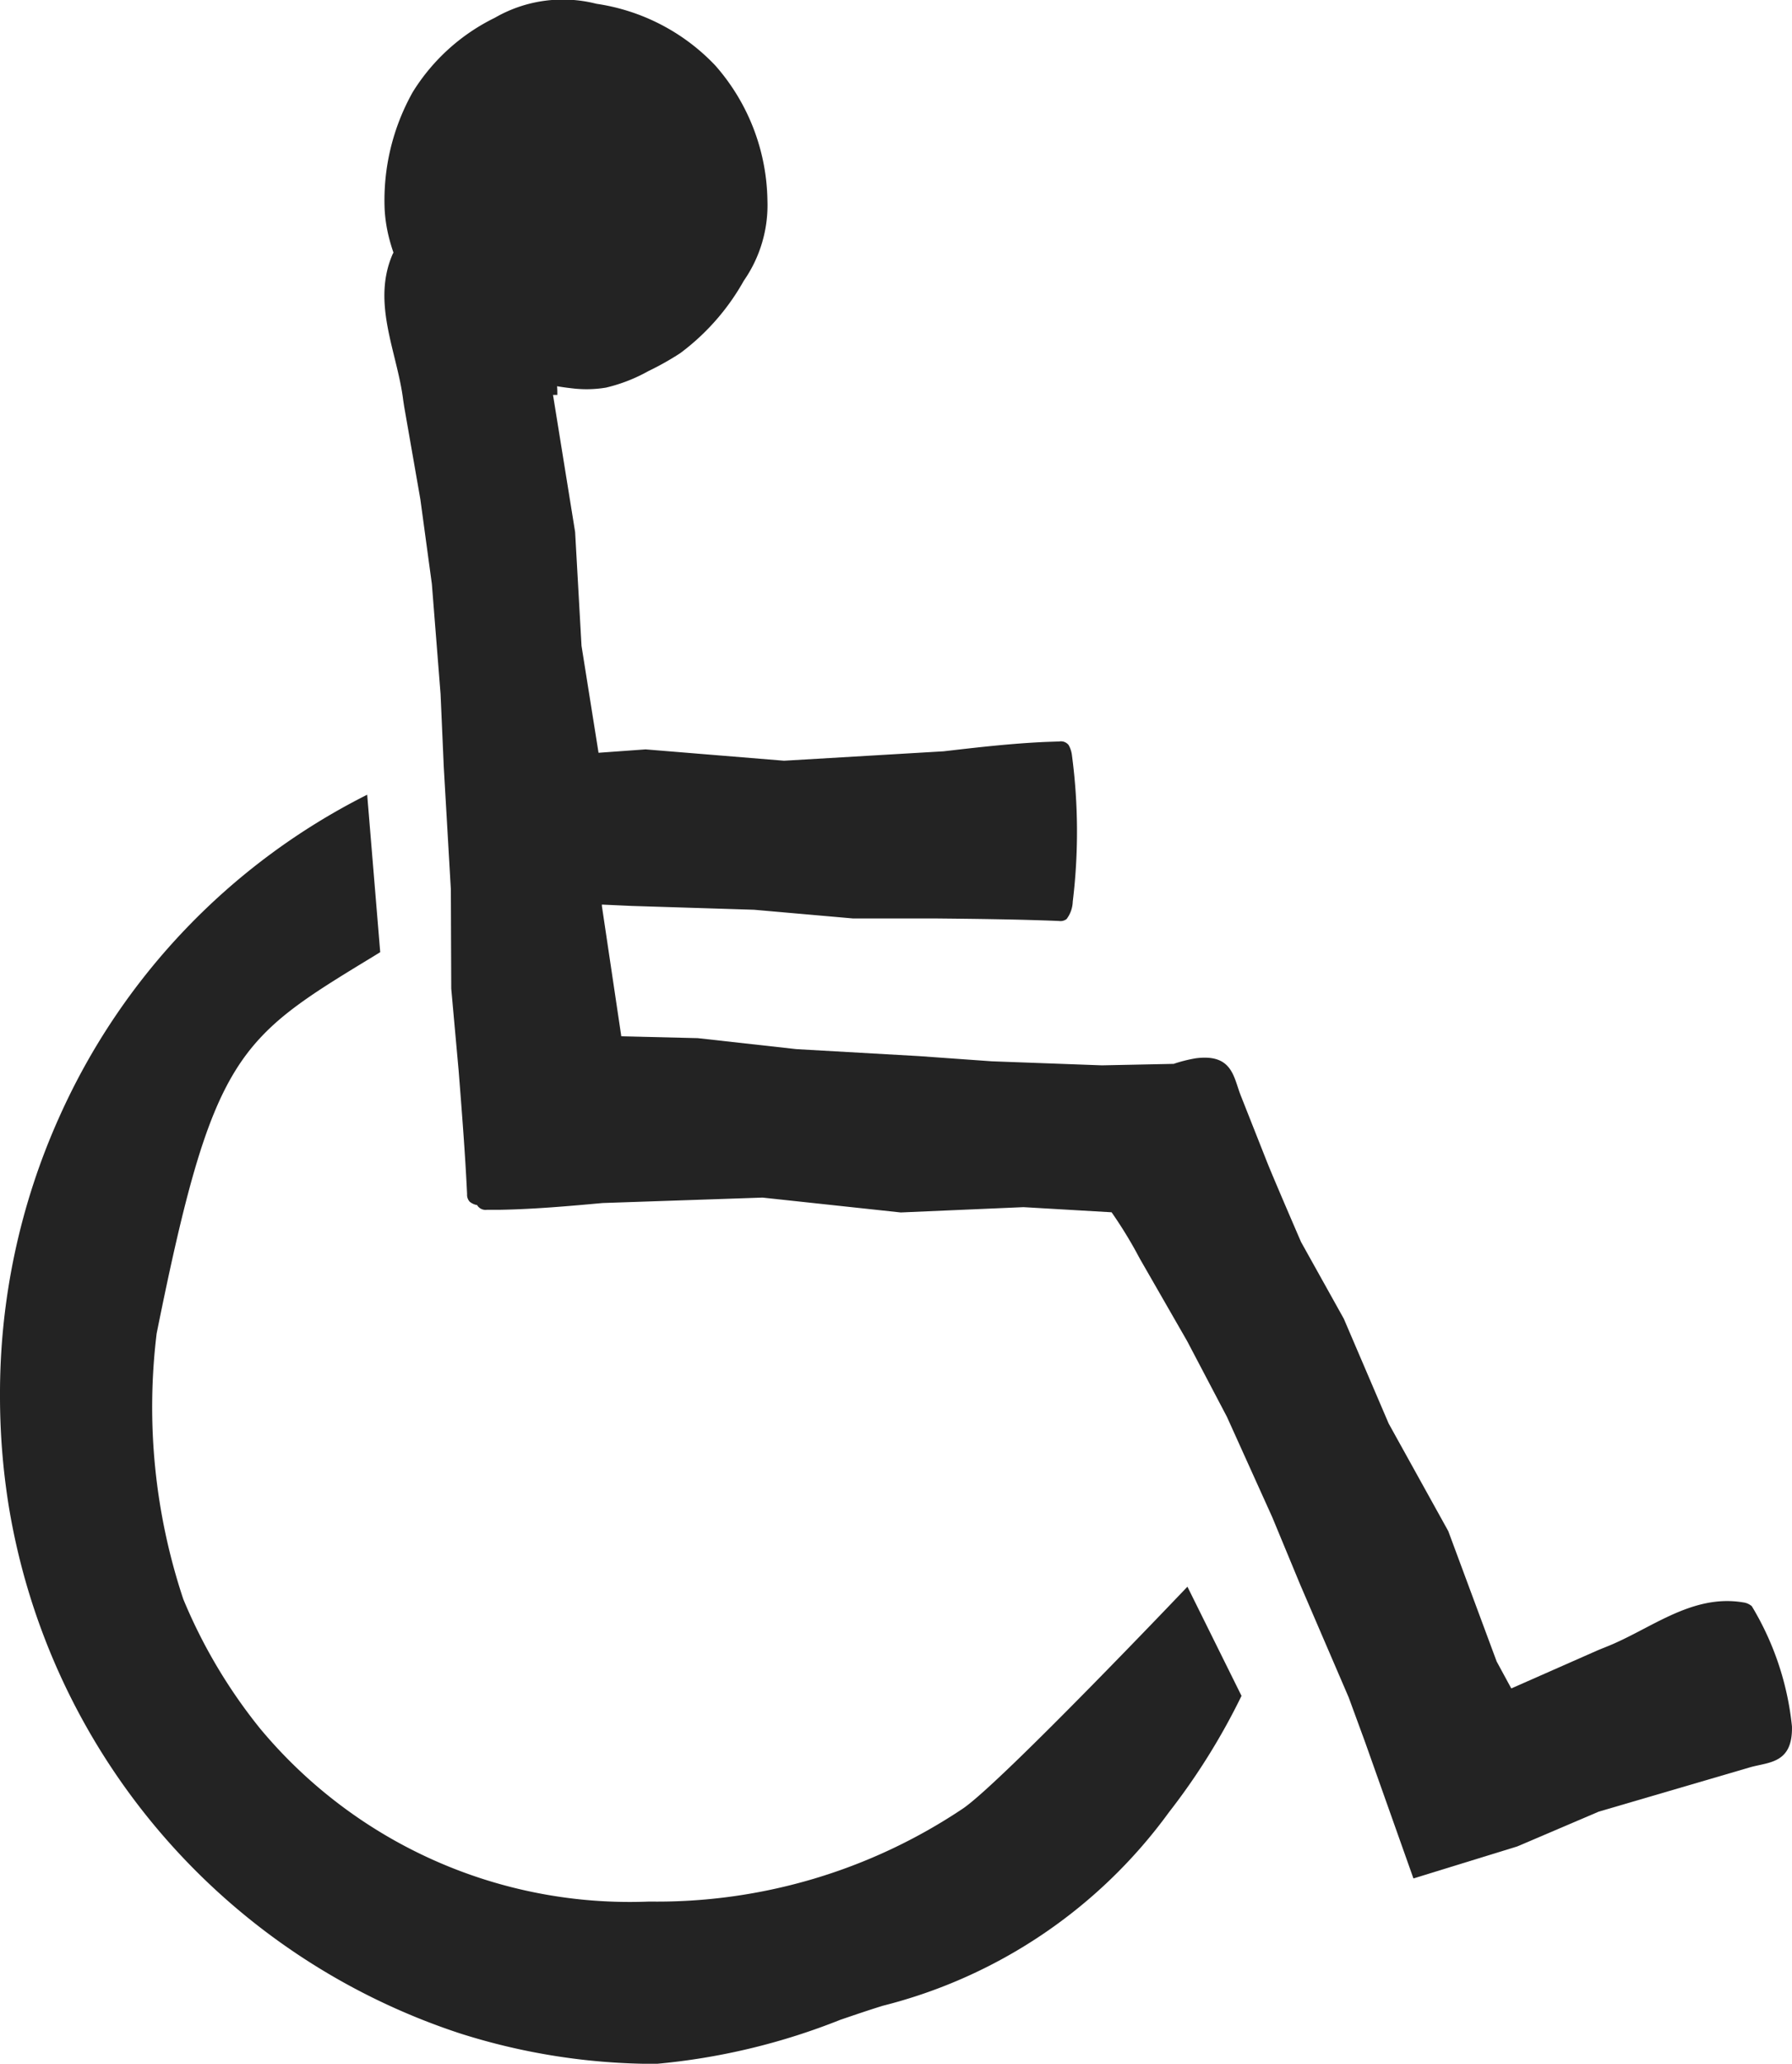 <svg id="Group_31" data-name="Group 31" xmlns="http://www.w3.org/2000/svg" xmlns:xlink="http://www.w3.org/1999/xlink" width="41.254" height="47.486" viewBox="0 0 41.254 47.486">
  <defs>
    <clipPath id="clip-path">
      <rect id="Rectangle_19" data-name="Rectangle 19" width="41.254" height="47.486" fill="none"/>
    </clipPath>
  </defs>
  <g id="Group_30" data-name="Group 30" transform="translate(0 0)" clip-path="url(#clip-path)">
    <path id="Path_70" data-name="Path 70" d="M42.549,36.957a.379.379,0,0,0-.2-.087c-1.2-.2-2.152.637-3.179,1.034l-.157.064-1.984.875-.017.006-.336-.619-1.114-3-1.372-2.475-1.032-2.41-.985-1.767s-.676-1.561-.8-1.883l-.59-1.492c-.165-.418-.189-.963-1.036-.852a3.293,3.293,0,0,0-.507.128l-1.652.034-2.534-.093L23.37,24.3l-2.816-.16-2.272-.253-1.758-.042-.447-3v-.031l.683.031,2.819.088,2.277.2,1.9,0c.946.01,1.894.02,2.84.058a.232.232,0,0,0,.179-.044.7.7,0,0,0,.142-.4,13.325,13.325,0,0,0-.017-3.357.633.633,0,0,0-.078-.247.225.225,0,0,0-.216-.082l-.295.01c-.788.034-1.576.124-2.364.216l-3.676.217-3.188-.261L16,17.321l-.392-2.462-.147-2.618-.509-3.154c.034,0,.066,0,.1,0,0-.059,0-.129-.006-.2.108.019.217.034.325.046a2.733,2.733,0,0,0,.8-.014,3.762,3.762,0,0,0,.976-.38,6.588,6.588,0,0,0,.733-.412A5.309,5.309,0,0,0,19.344,6.46a3.045,3.045,0,0,0,.544-1.853,4.8,4.8,0,0,0-1.2-3.1A4.71,4.71,0,0,0,15.952.087,3.132,3.132,0,0,0,13.611.41a4.6,4.6,0,0,0-1.887,1.707,5.08,5.08,0,0,0-.648,2.7,3.4,3.4,0,0,0,.085.59,4.193,4.193,0,0,0,.118.405c-.006.013-.014.025-.02.038-.485,1.119.1,2.241.241,3.333.007.057.017.113.025.169l.373,2.136.265,1.95.2,2.528.074,1.68.163,2.816.009,2.286.171,1.894c.074.945.149,1.889.194,2.835a.237.237,0,0,0,.06.174.378.378,0,0,0,.176.079c0,.006,0,.014.008.019a.226.226,0,0,0,.214.088l.295,0c.788-.014,1.579-.084,2.368-.156l3.681-.125,3.181.342,2.827-.122,2.027.118a10.05,10.05,0,0,1,.578.933c.026.05.054.1.081.15l1.08,1.88.916,1.743L31.51,34.91l.644,1.554,1.115,2.591.378,1.03,1.113,3.137,2.392-.737,1.874-.8,3.49-1.022c.433-.121.978-.086.958-.94a6.653,6.653,0,0,0-.926-2.768" transform="translate(-2.221 0)" fill="#232323"/>
    <path id="Path_71" data-name="Path 71" d="M27.336,41.1s-4.256,4.475-5.161,5.1a12.657,12.657,0,0,1-7.229,2.145A11.07,11.07,0,0,1,5.99,44.367a12.12,12.12,0,0,1-1.77-2.979,13.982,13.982,0,0,1-.614-6.113C4.9,28.84,5.465,28.5,8.591,26.6l.162-.1-.3-3.623A15.274,15.274,0,0,0,1.366,30.29,15.511,15.511,0,0,0,0,36.694a15.926,15.926,0,0,0,.2,2.543A15.394,15.394,0,0,0,10.594,51.38a14.832,14.832,0,0,0,4.508.7,15.1,15.1,0,0,0,4.24-1.013c.338-.116.685-.233.983-.325a11.667,11.667,0,0,0,6.582-4.447,15.181,15.181,0,0,0,1.674-2.683Z" transform="translate(0 -4.591)" fill="#232323"/>
  </g>
</svg>
